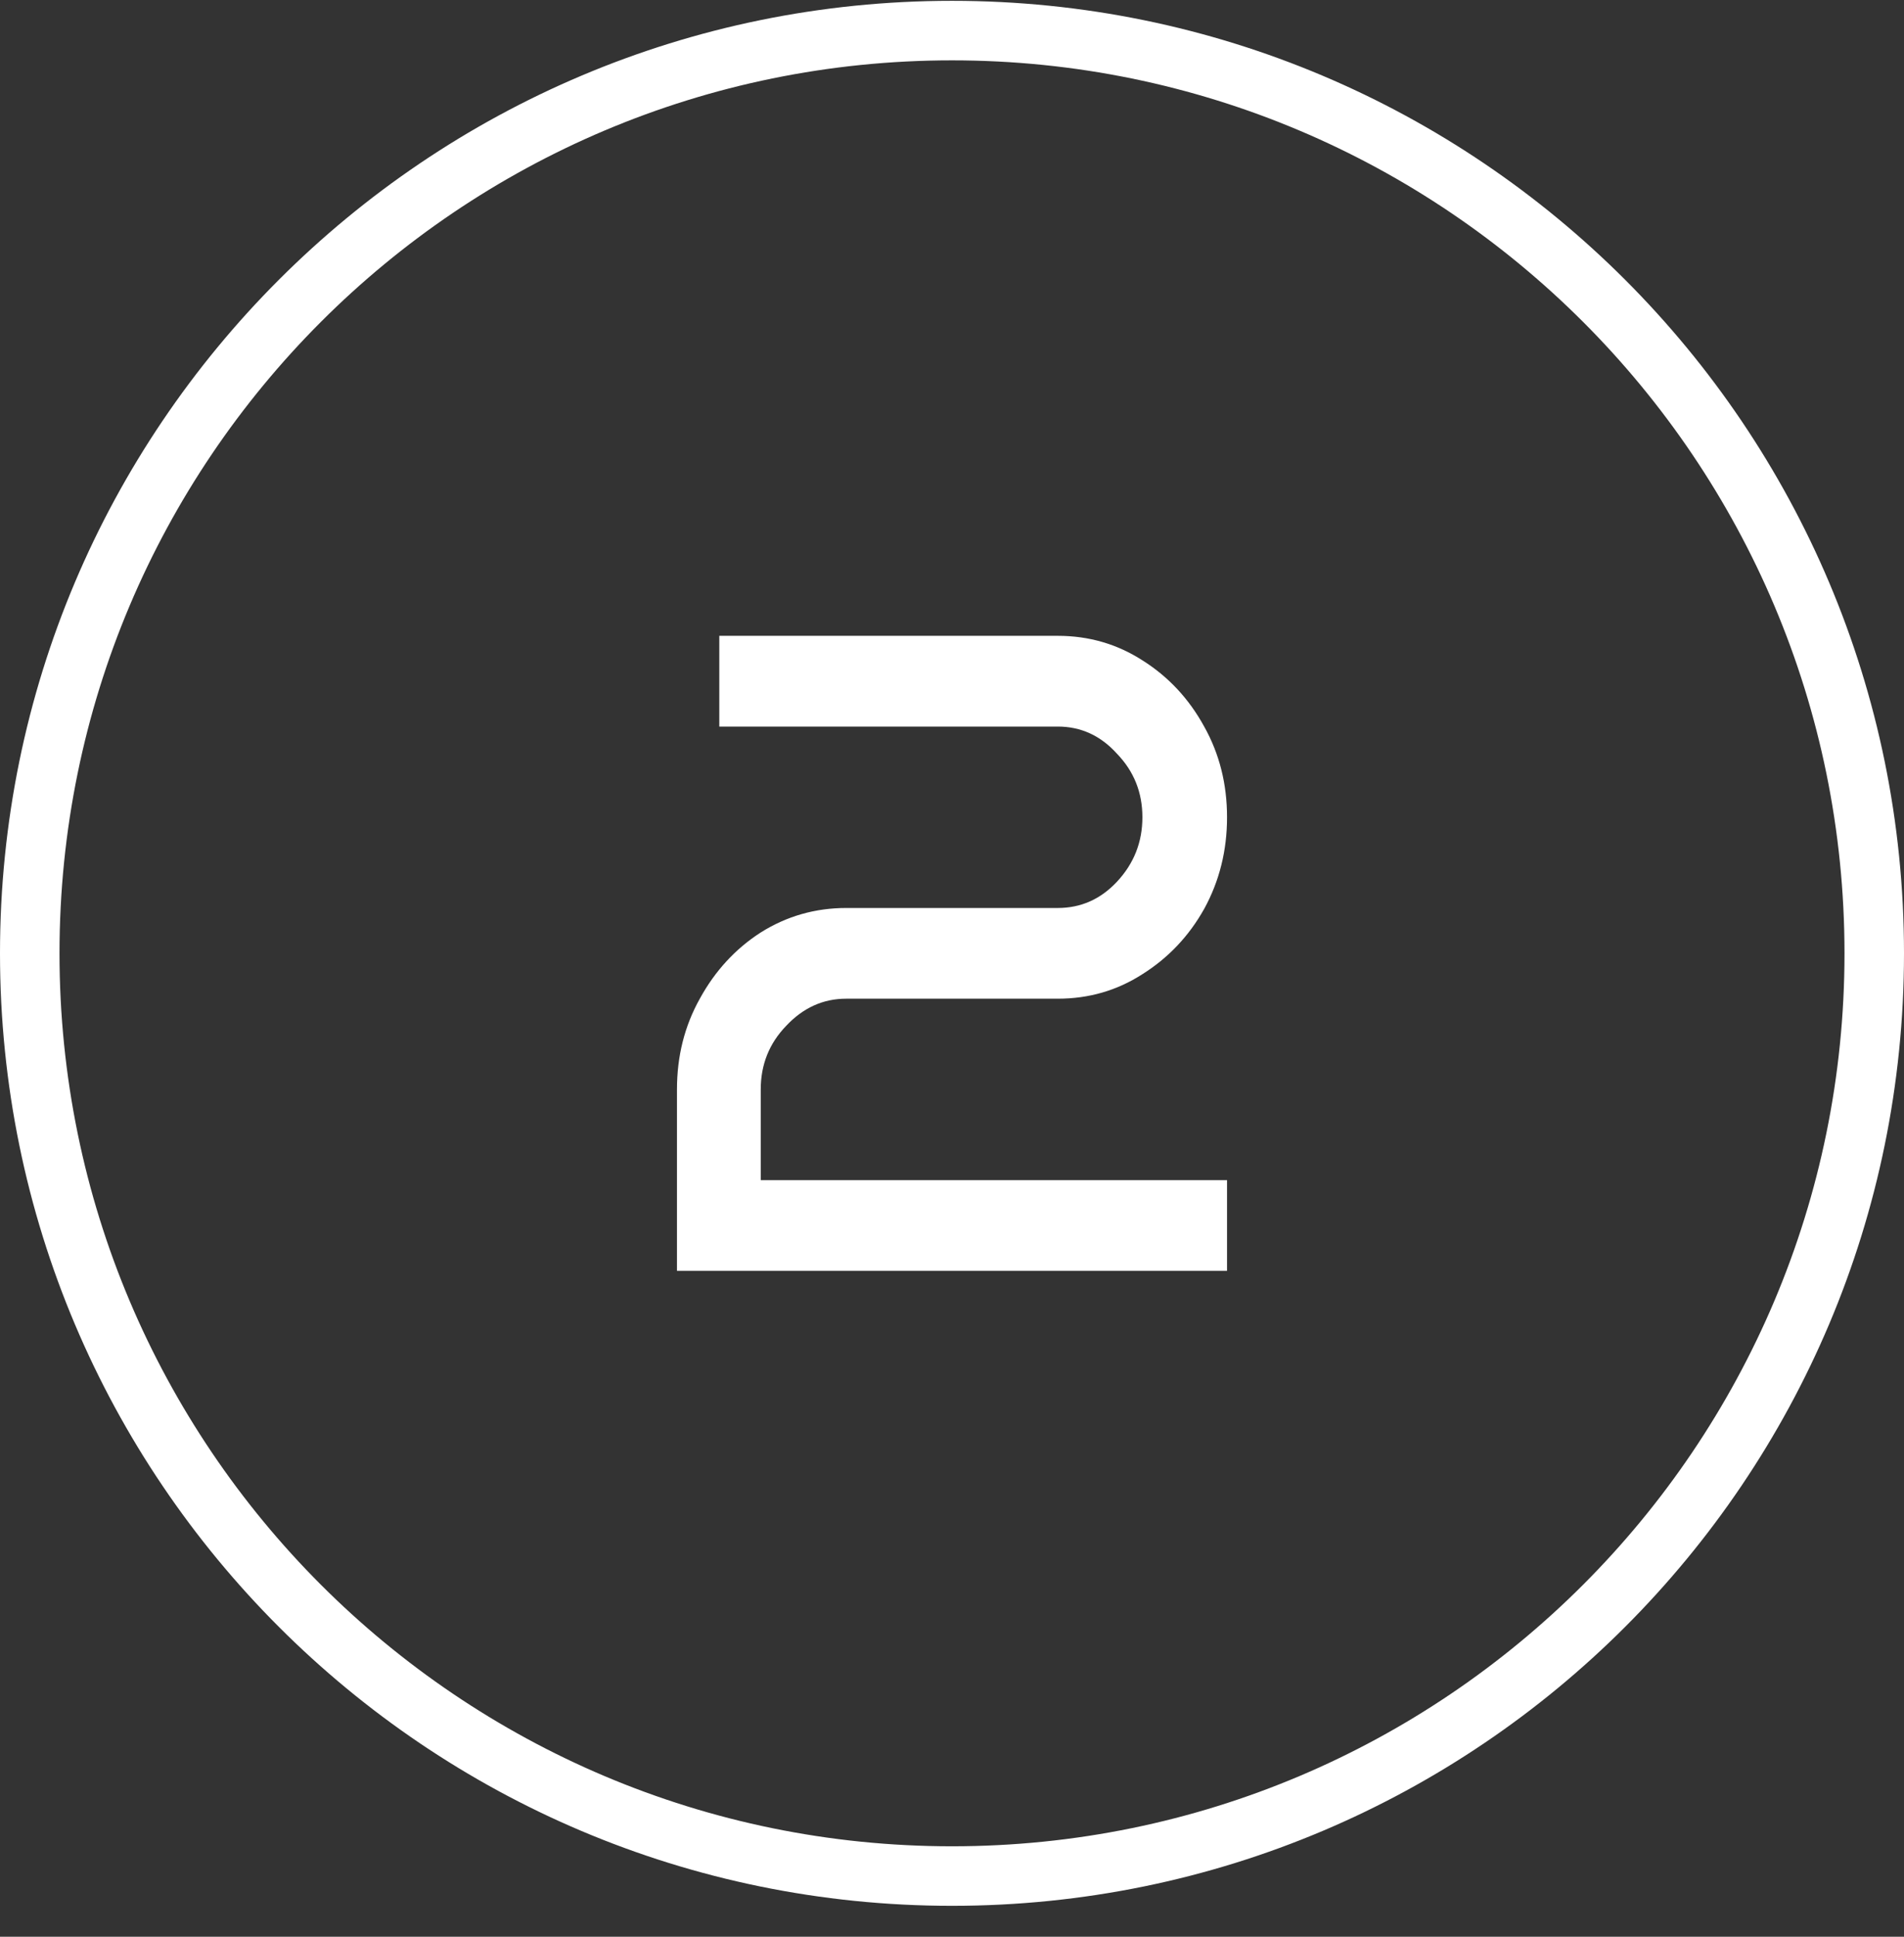 <svg width="60" height="61" viewBox="0 0 60 61" fill="none" xmlns="http://www.w3.org/2000/svg">
<rect x="0" y="0" width="60" height="61" fill="#333333" stroke="none"/>
<path fill-rule="evenodd" clip-rule="evenodd" d="M30 58.151C45.533 58.151 58.125 45.559 58.125 30.026C58.125 14.493 45.533 1.901 30 1.901C14.467 1.901 1.875 14.493 1.875 30.026C1.875 45.559 14.467 58.151 30 58.151ZM30 60.026C46.569 60.026 60 46.595 60 30.026C60 13.458 46.569 0.026 30 0.026C13.431 0.026 0 13.458 0 30.026C0 46.595 13.431 60.026 30 60.026Z" fill="white"/>
<path d="M38.667 40.026H21.333V34.312C21.333 33.264 21.573 32.312 22.053 31.455C22.533 30.579 23.173 29.884 23.973 29.369C24.791 28.855 25.689 28.598 26.667 28.598H33.333C34.062 28.598 34.684 28.322 35.2 27.769C35.733 27.198 36 26.522 36 25.741C36 24.96 35.733 24.293 35.2 23.741C34.684 23.169 34.062 22.884 33.333 22.884H22.667V20.026H33.333C34.311 20.026 35.2 20.284 36 20.798C36.818 21.312 37.467 22.007 37.947 22.884C38.427 23.741 38.667 24.693 38.667 25.741C38.667 26.788 38.427 27.75 37.947 28.626C37.467 29.483 36.818 30.169 36 30.683C35.2 31.198 34.311 31.455 33.333 31.455H26.667C25.938 31.455 25.307 31.741 24.773 32.312C24.24 32.864 23.973 33.531 23.973 34.312V37.169H38.667V40.026Z" fill="white"/>
</svg>
